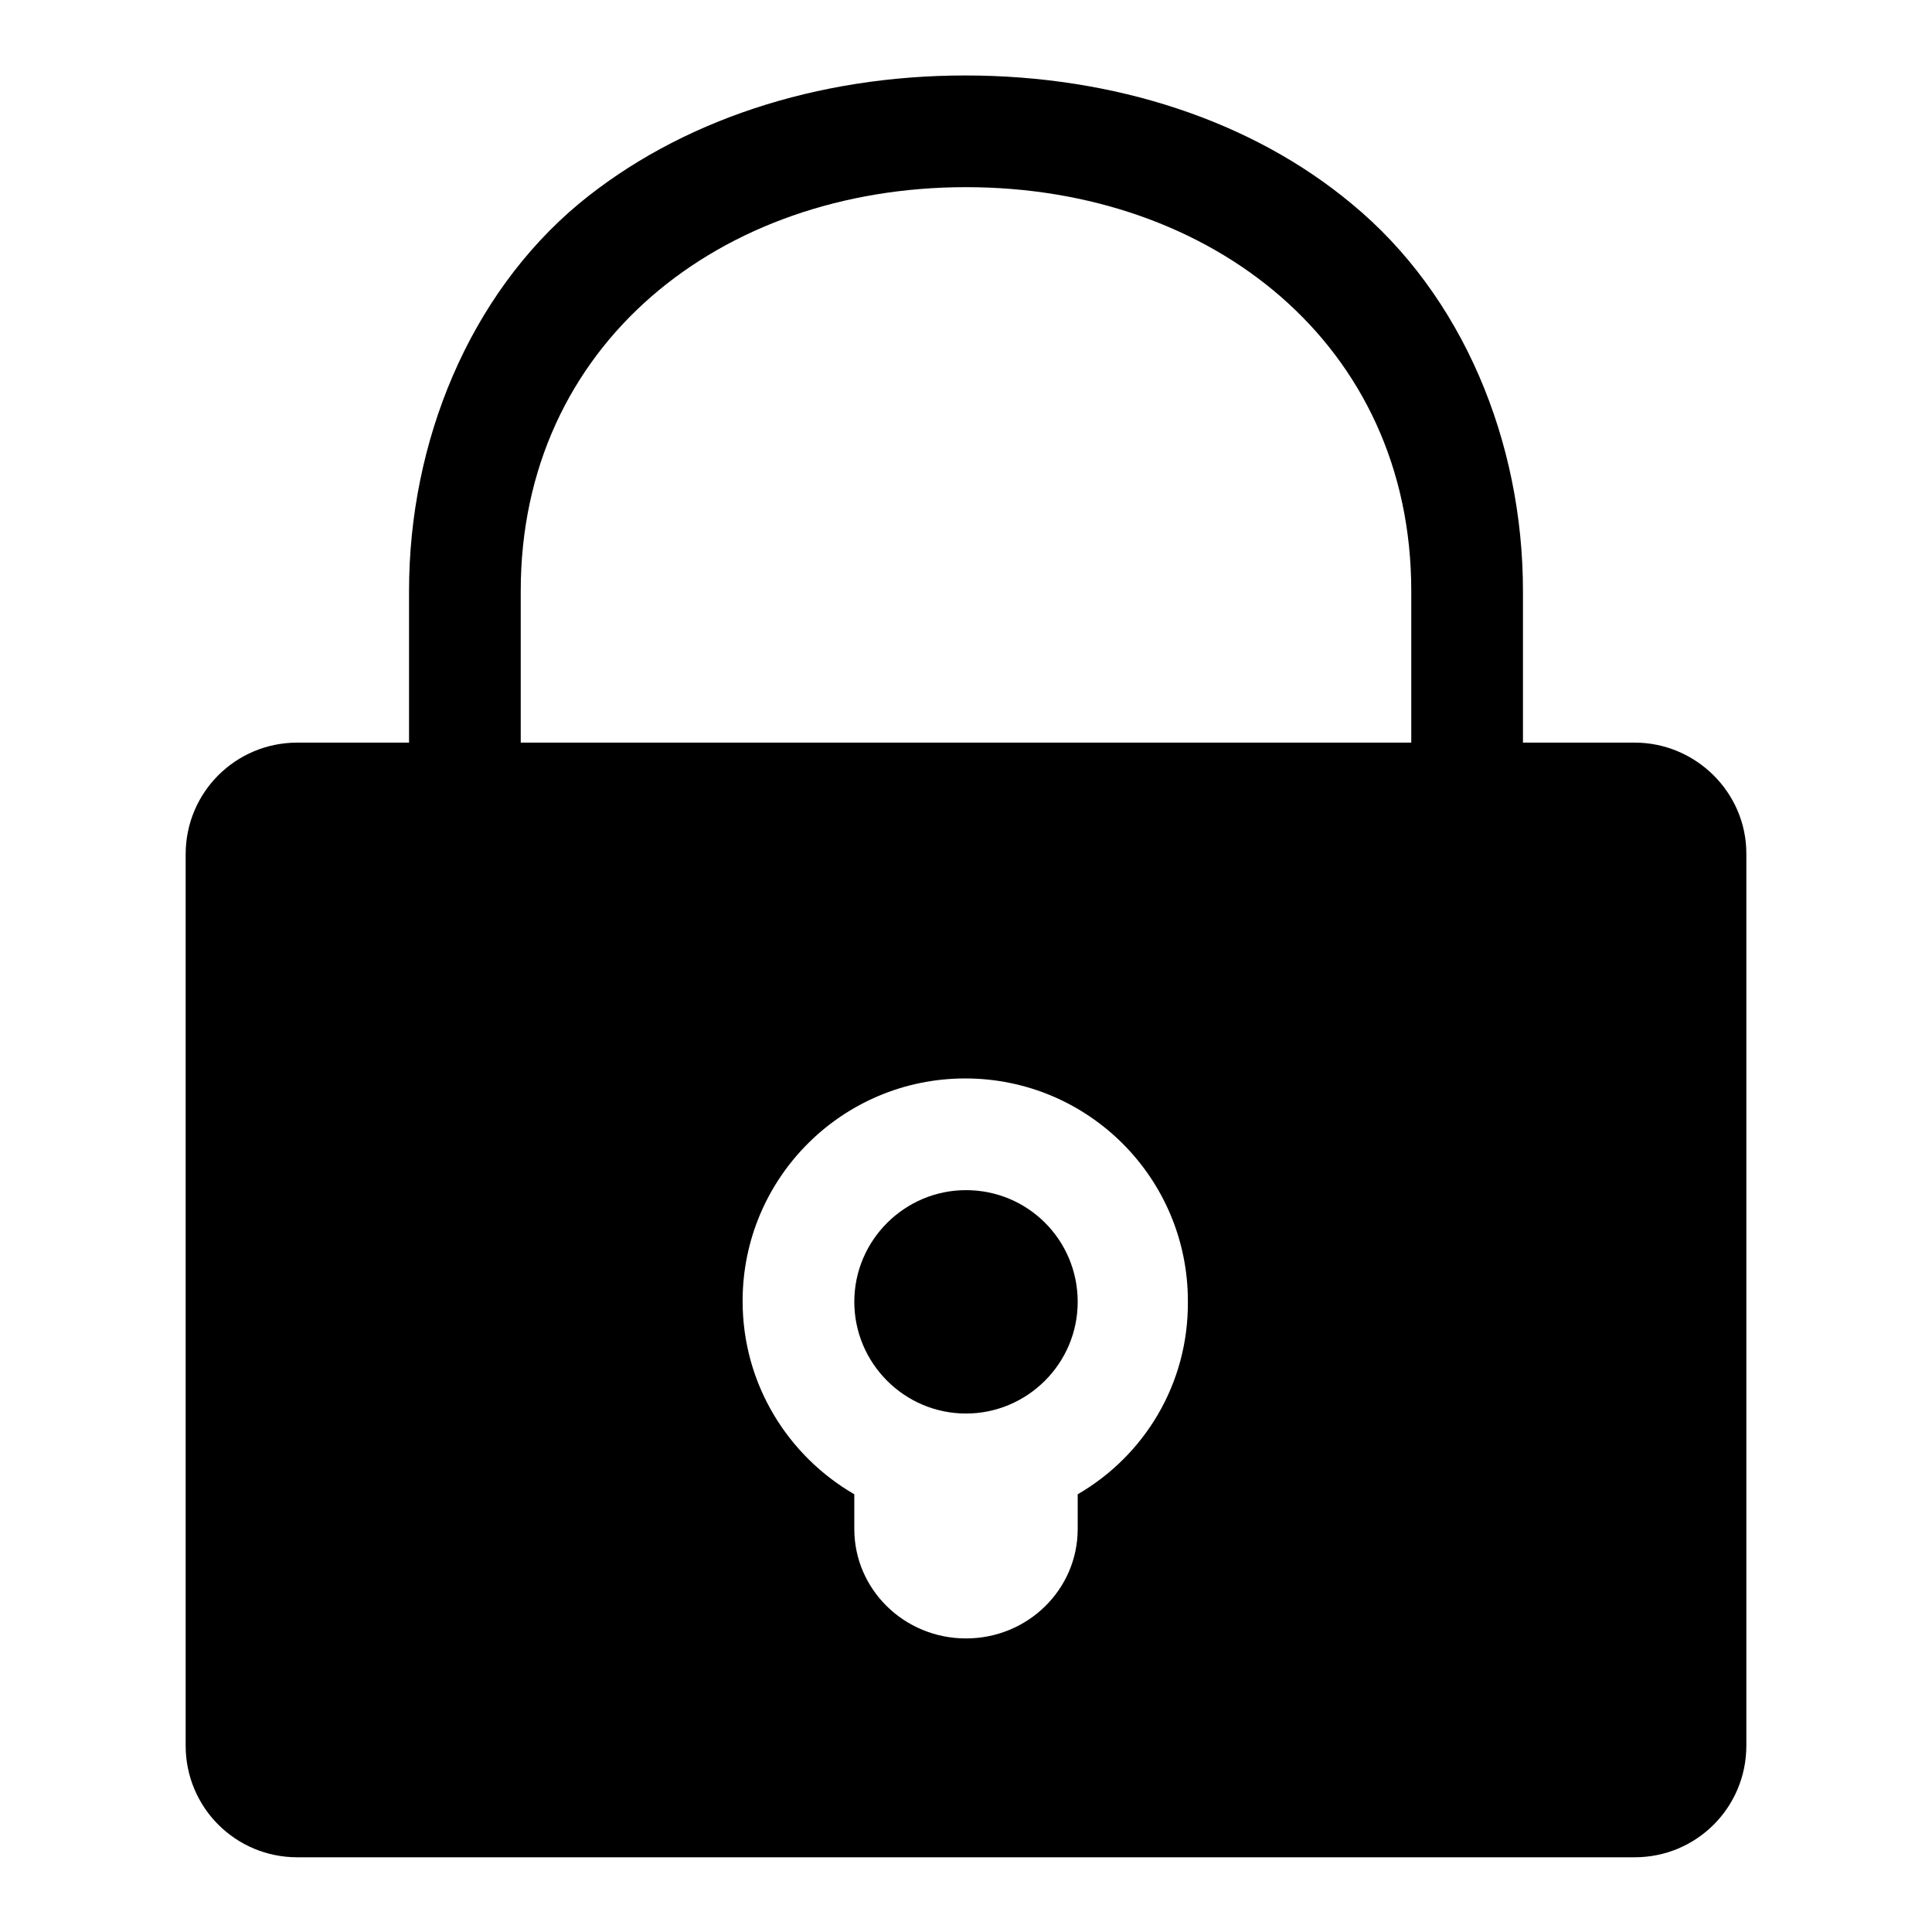 <?xml version="1.0" encoding="utf-8"?>
<!-- Svg Vector Icons : http://www.onlinewebfonts.com/icon -->
<!DOCTYPE svg PUBLIC "-//W3C//DTD SVG 1.1//EN" "http://www.w3.org/Graphics/SVG/1.1/DTD/svg11.dtd">
<svg version="1.1" xmlns="http://www.w3.org/2000/svg" xmlns:xlink="http://www.w3.org/1999/xlink" x="0px" y="0px" viewBox="0 0 256 256" enable-background="new 0 0 256 256" xml:space="preserve">
<g><g><path fill="#000000" d="M216.6,98.4h-14.8V78.3c0-19.8-8-39.2-22.7-51.3c-13.2-11-31.4-17-51.2-17c-19.7,0-37.9,6-51.2,17C62.2,39.1,54.2,58.5,54.2,78.3v20.1H39.4c-8.2,0-14.8,6.6-14.8,14.8v118.1c0,8.2,6.6,14.8,14.8,14.8h177.2c8.2,0,14.8-6.6,14.8-14.8V113.1C231.4,105,224.7,98.4,216.6,98.4z M142.8,198v4.6c0,8-6.6,14.5-14.8,14.5c-8.2,0-14.8-6.5-14.8-14.5V198c-8.8-5.1-14.8-14.6-14.8-25.6c0-16.3,13.2-29.5,29.5-29.5c16.3,0,29.5,13.2,29.5,29.5C157.5,183.4,151.6,192.9,142.8,198z M187.1,98.4H69V78.3c0-32.6,26.4-53.5,59-53.5c32.6,0,59,20.9,59,53.5V98.4z"/><path fill="#000000" d="M128,157.7c-8.1,0-14.8,6.6-14.8,14.8c0,8.1,6.6,14.8,14.8,14.8c8.1,0,14.8-6.6,14.8-14.8C142.8,164.3,136.2,157.7,128,157.7z"/></g></g>
</svg>